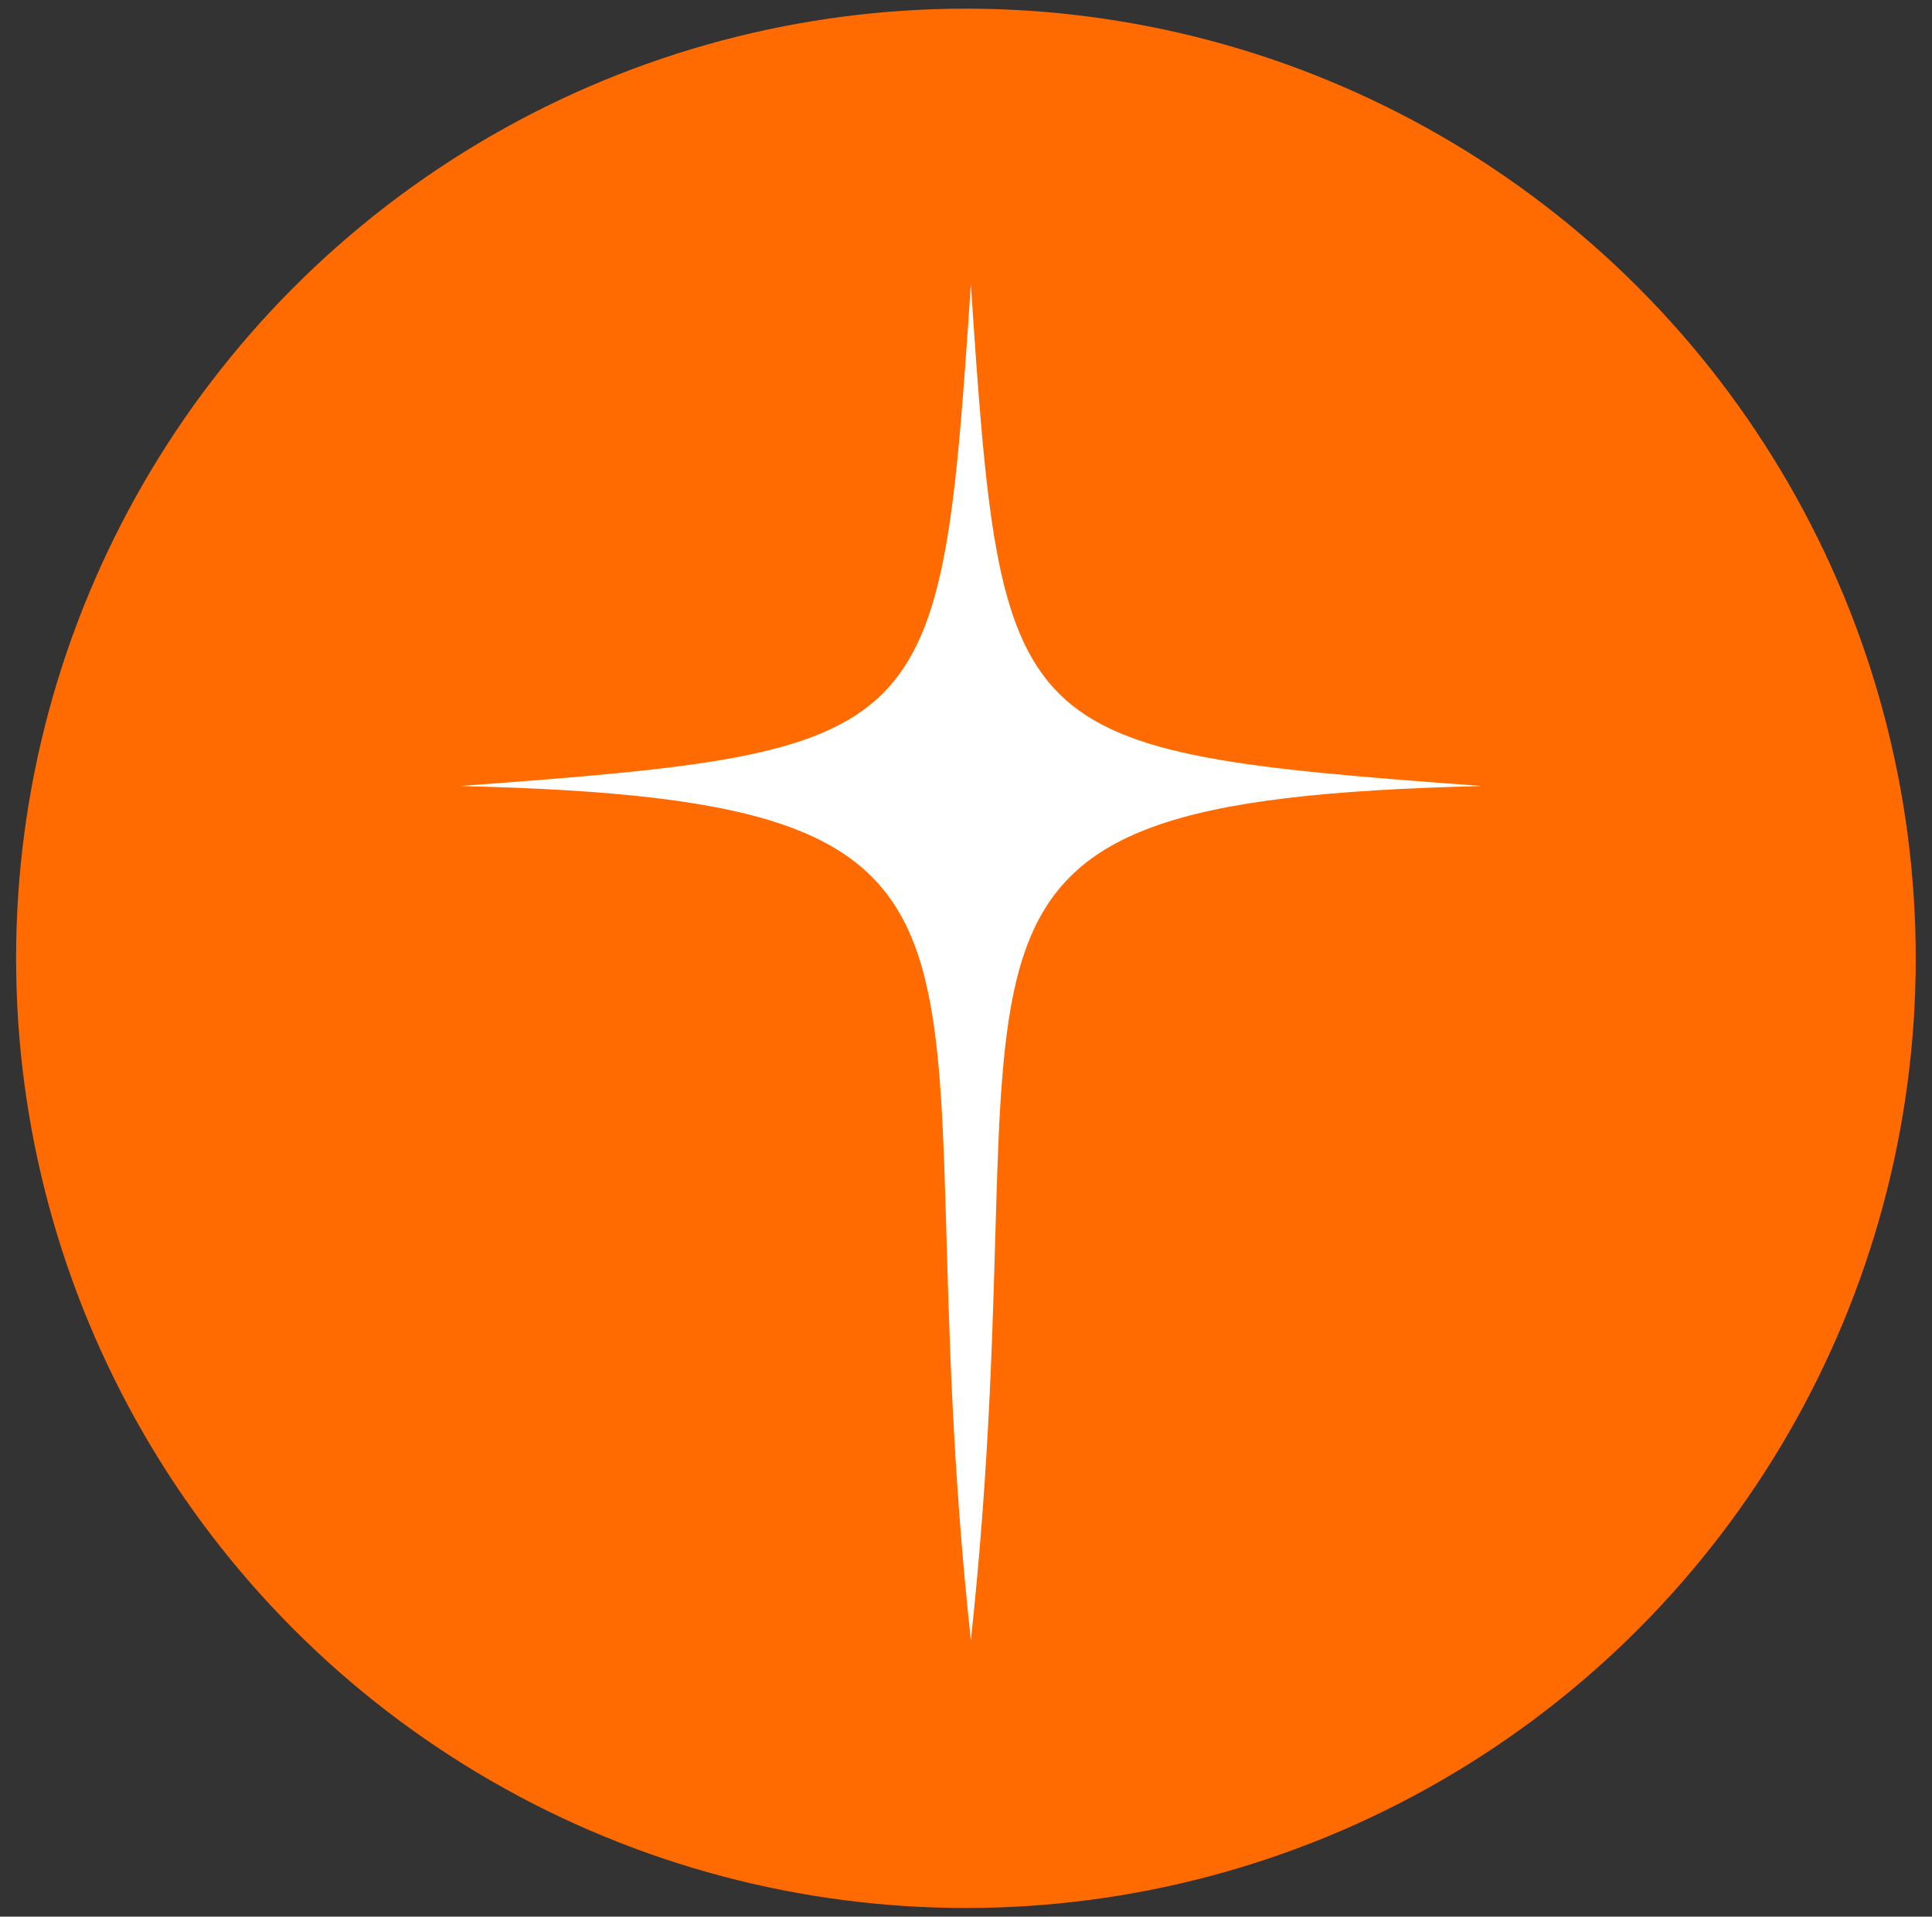 <?xml version="1.0" encoding="utf-8"?>
<!-- Generator: Adobe Illustrator 26.0.3, SVG Export Plug-In . SVG Version: 6.00 Build 0)  -->
<svg version="1.1" id="Capa_1" xmlns="http://www.w3.org/2000/svg" xmlns:xlink="http://www.w3.org/1999/xlink" x="0px" y="0px"
	 viewBox="0 0 109.31 108.46" style="enable-background:new 0 0 109.31 108.46;" xml:space="preserve">
<rect x="0" y="0" width="109.31" height="108.46" fill="#333333" stroke="none"/>
<style type="text/css">
	.st0{fill:#FF6B00;}
	.st1{fill:#FFFFFF;}
</style>
<g>
	<circle class="st0" cx="54.65" cy="54.23" r="53.74"/>
	<path class="st1" d="M54.93,92.83c4.29-39.77-5.97-47.51,28.92-48.35c-26.93-1.99-27.18-2.43-28.92-28.39
		c-1.74,25.96-1.99,26.4-28.92,28.39C60.9,45.29,50.65,53.08,54.93,92.83"/>
</g>
</svg>
